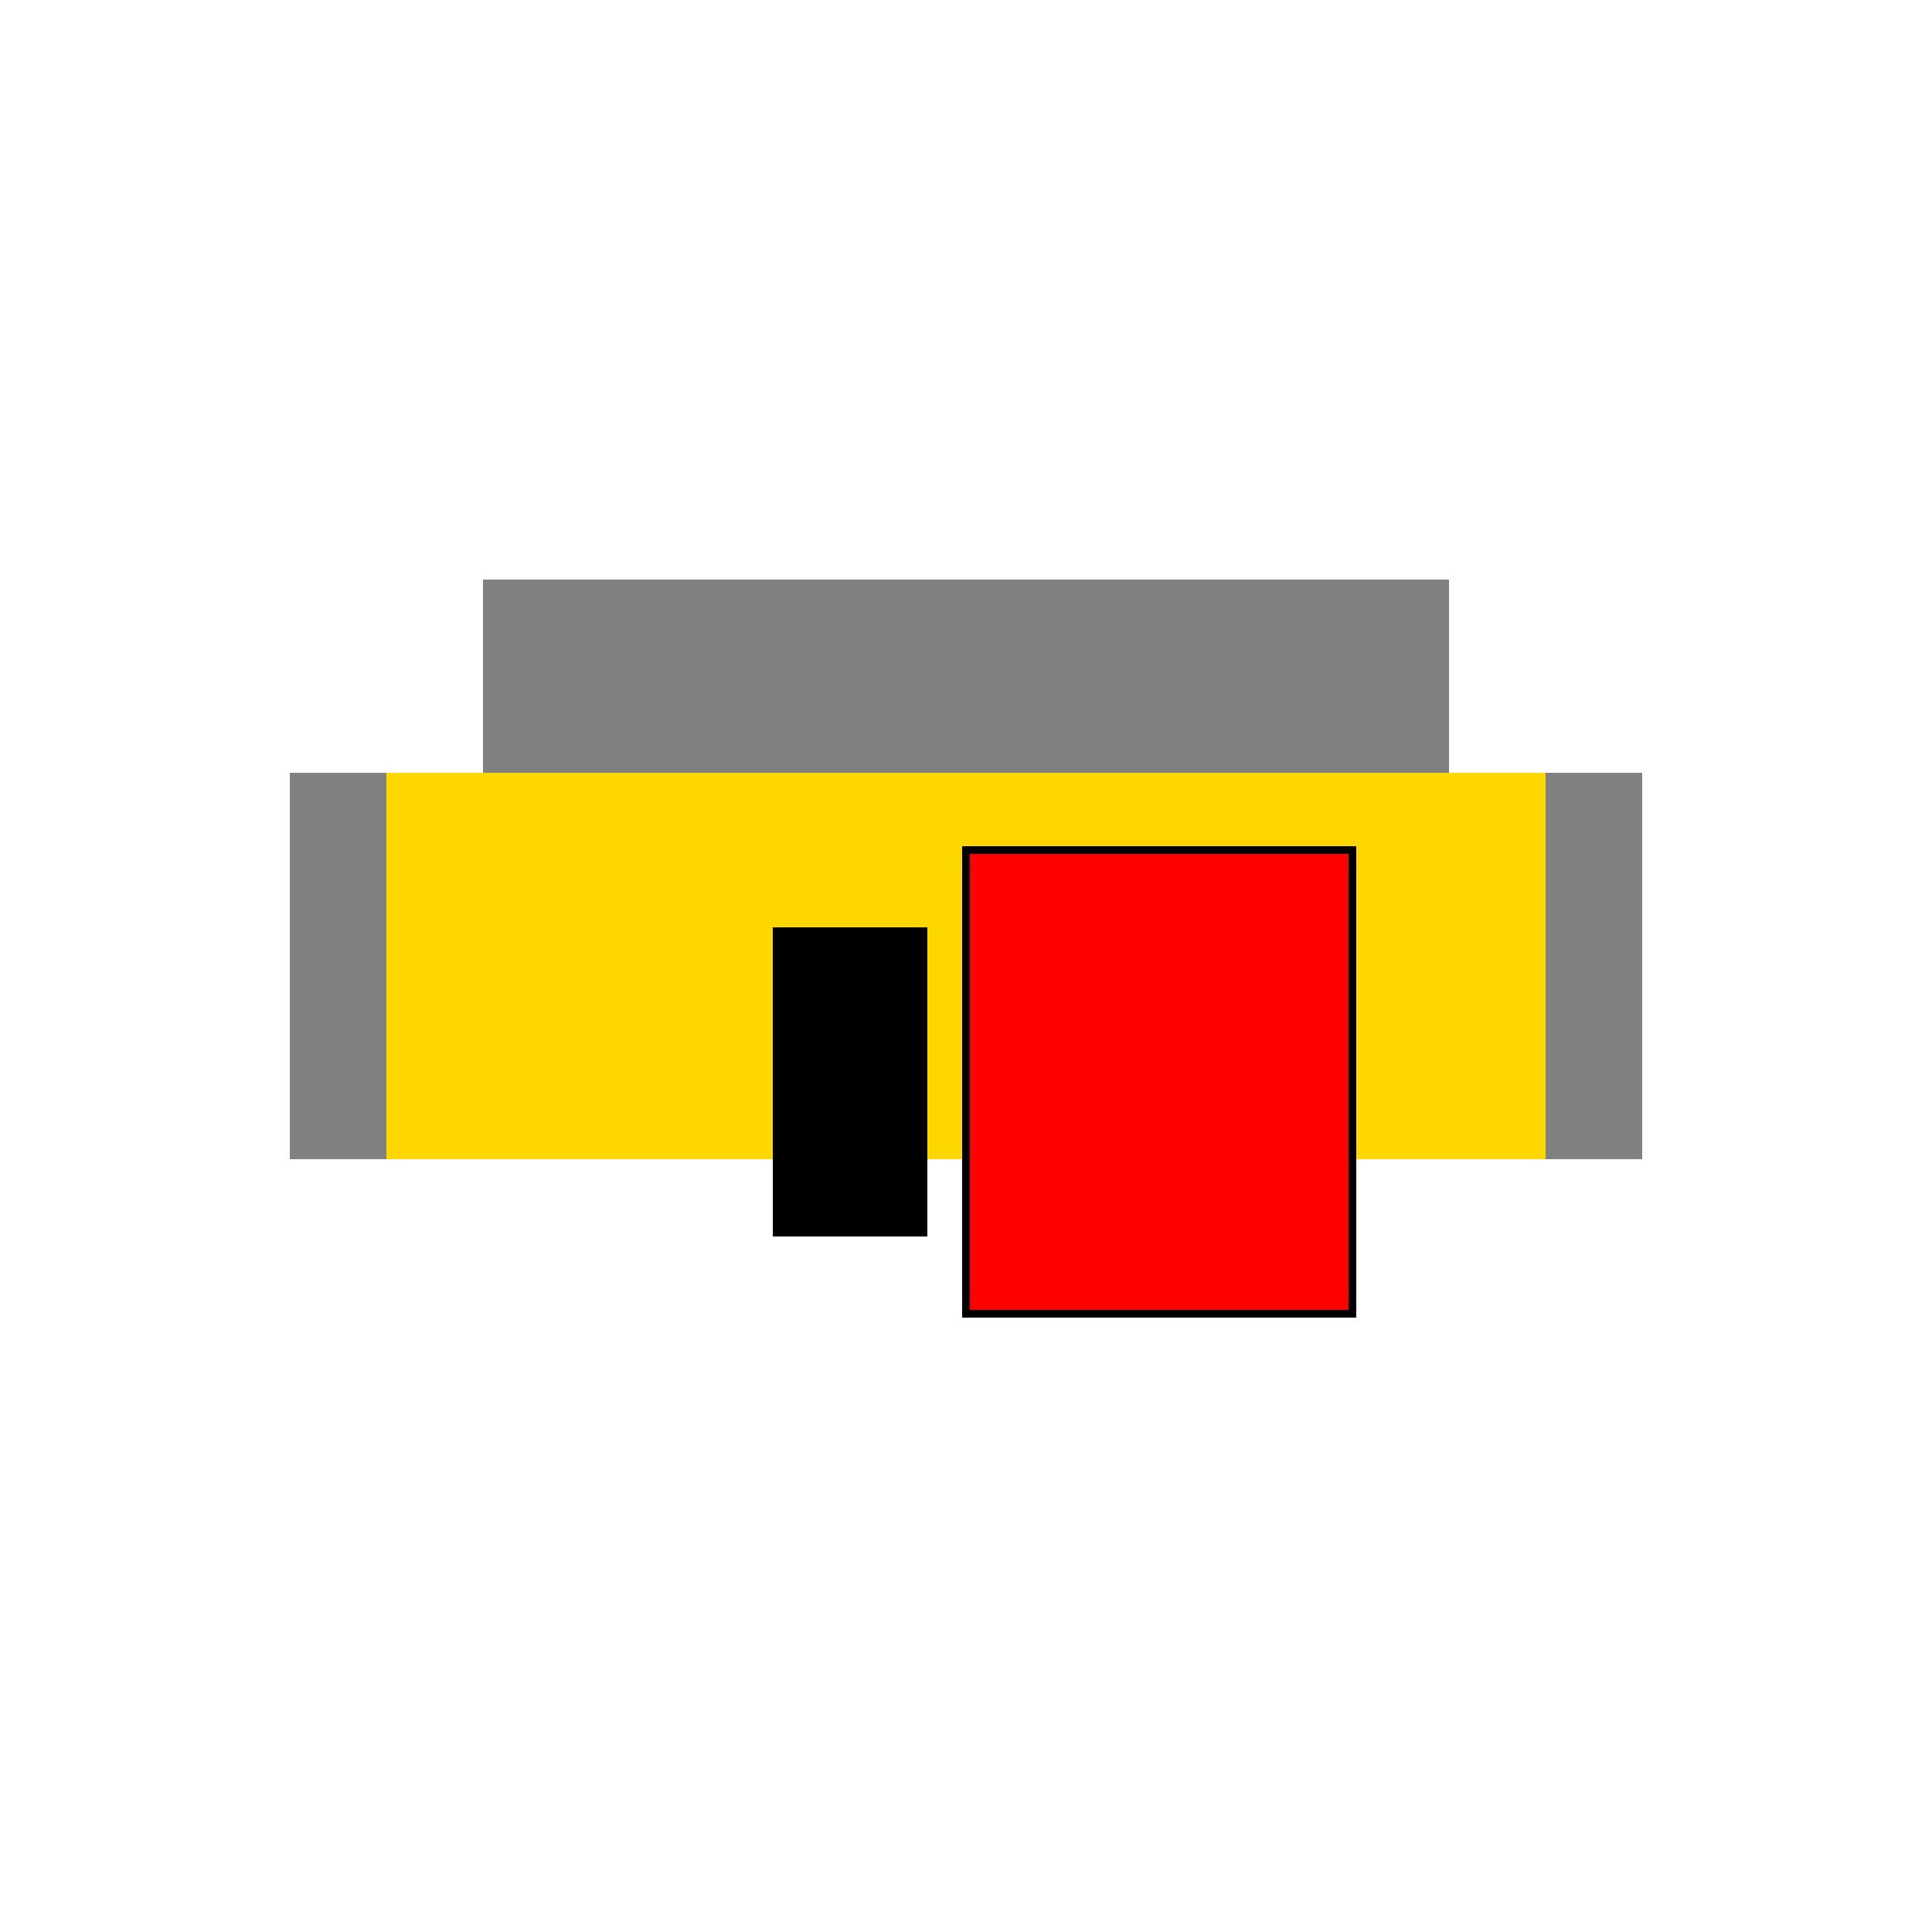 <!--

Generated by DrawGPT.
Free, open source, AI generated images in SVG, PNG, and HTML Canvas format.
https://drawgpt.ai

Created: 2023-11-23T08:30:16.905Z
Link: https://drawgpt.ai/prompt/124610/

-->
<svg xmlns="http://www.w3.org/2000/svg" xmlns:xlink="http://www.w3.org/1999/xlink" width="500" height="500"><defs/><g><rect fill="#FFD700" stroke="none" x="100" y="200" width="300" height="100"/><rect fill="#808080" stroke="none" x="125" y="150" width="250" height="50"/><rect fill="#808080" stroke="none" x="75" y="200" width="25" height="100"/><rect fill="#808080" stroke="none" x="400" y="200" width="25" height="100"/><rect fill="#000000" stroke="none" x="200" y="240" width="40" height="80"/><rect fill="#FF0000" stroke="none" x="250" y="220" width="100" height="120"/><rect fill="none" stroke="#000000" x="250" y="220" width="100" height="120" stroke-miterlimit="10" stroke-width="2" stroke-dasharray=""/></g></svg>